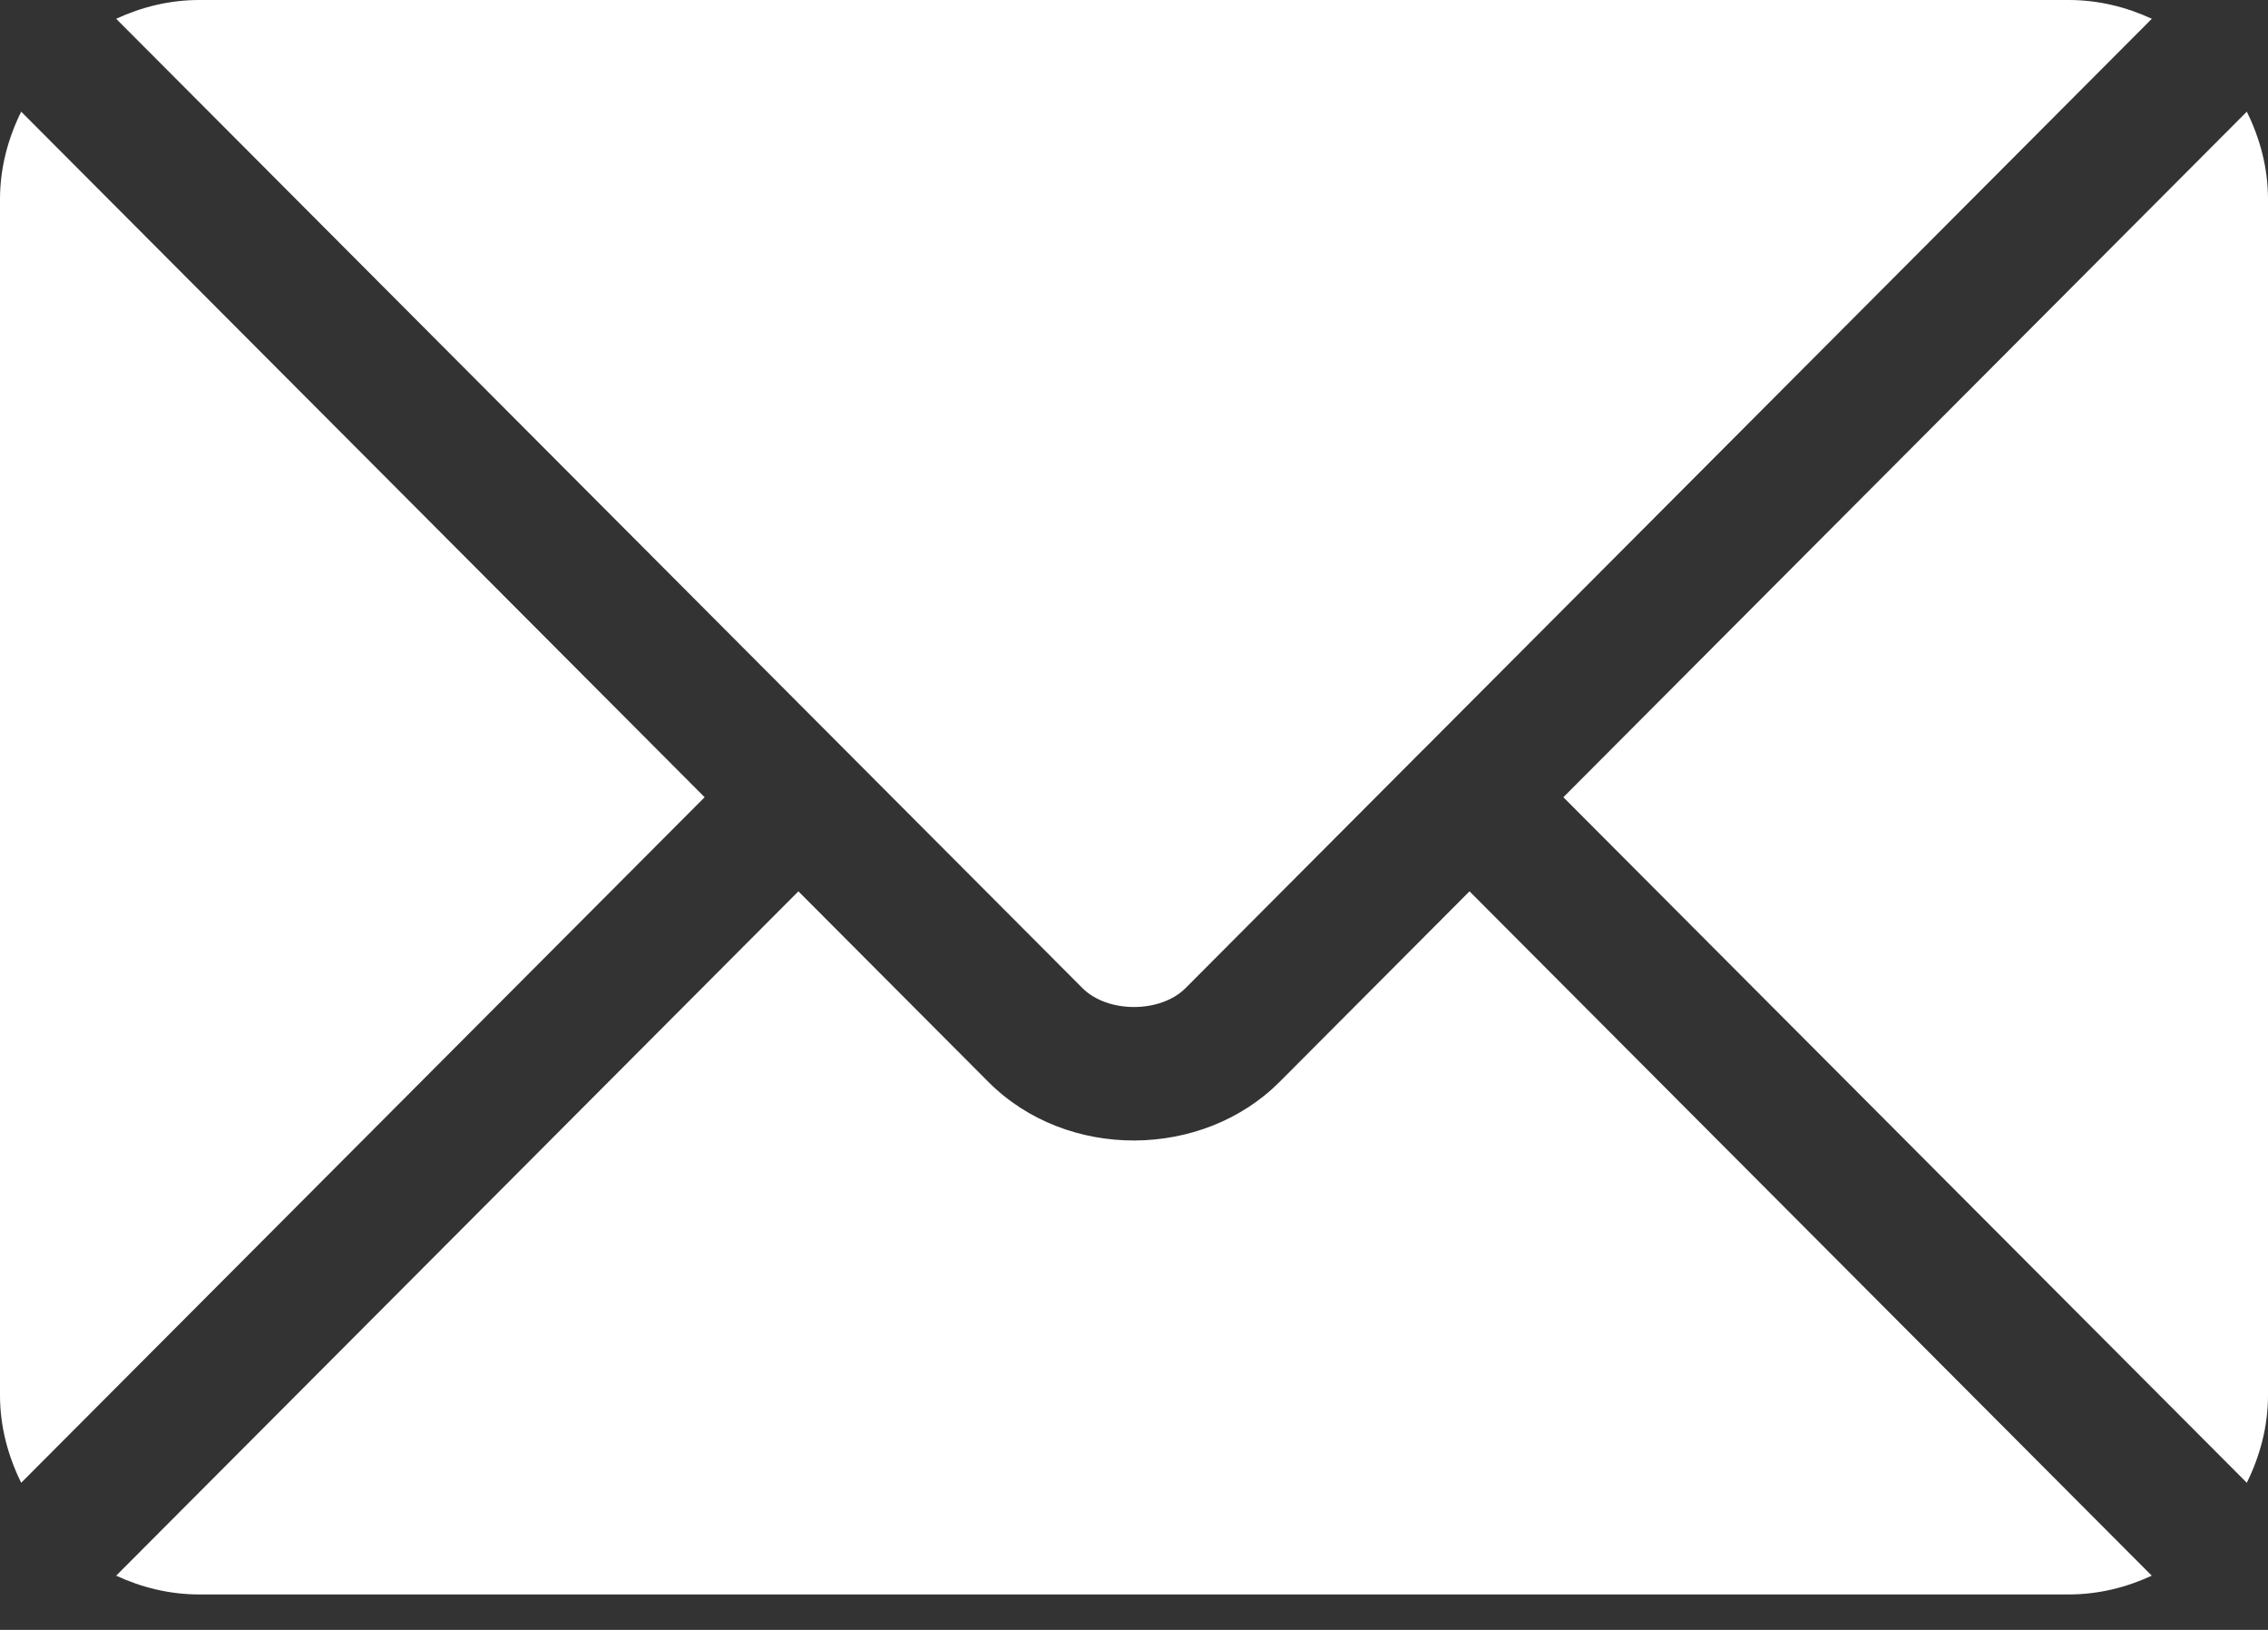 <svg width="32" height="23" viewBox="0 0 32 23" fill="none" xmlns="http://www.w3.org/2000/svg">
<rect x="0" y="0" width="32" height="23" fill="#333333" stroke="none"/>
<path d="M20.734 12.578L18.054 15.267C16.967 16.358 15.055 16.381 13.945 15.267L11.265 12.578L1.639 22.235C1.997 22.401 2.392 22.5 2.812 22.5H29.187C29.607 22.5 30.002 22.401 30.36 22.235L20.734 12.578Z" fill="white"/>
<path d="M29.188 0H2.812C2.393 0 1.997 0.099 1.639 0.265L11.925 10.585C11.926 10.585 11.927 10.586 11.928 10.586C11.928 10.587 11.928 10.587 11.928 10.588L15.273 13.944C15.628 14.299 16.372 14.299 16.727 13.944L20.071 10.588C20.071 10.588 20.072 10.587 20.073 10.586C20.073 10.586 20.074 10.585 20.075 10.585L30.361 0.265C30.002 0.099 29.608 0 29.188 0ZM0.299 1.576C0.114 1.951 0 2.367 0 2.812V19.688C0 20.133 0.114 20.549 0.299 20.924L9.942 11.25L0.299 1.576ZM31.701 1.576L22.058 11.25L31.701 20.924C31.886 20.549 32 20.133 32 19.688V2.812C32 2.367 31.886 1.95 31.701 1.576Z" fill="white"/>
</svg>
